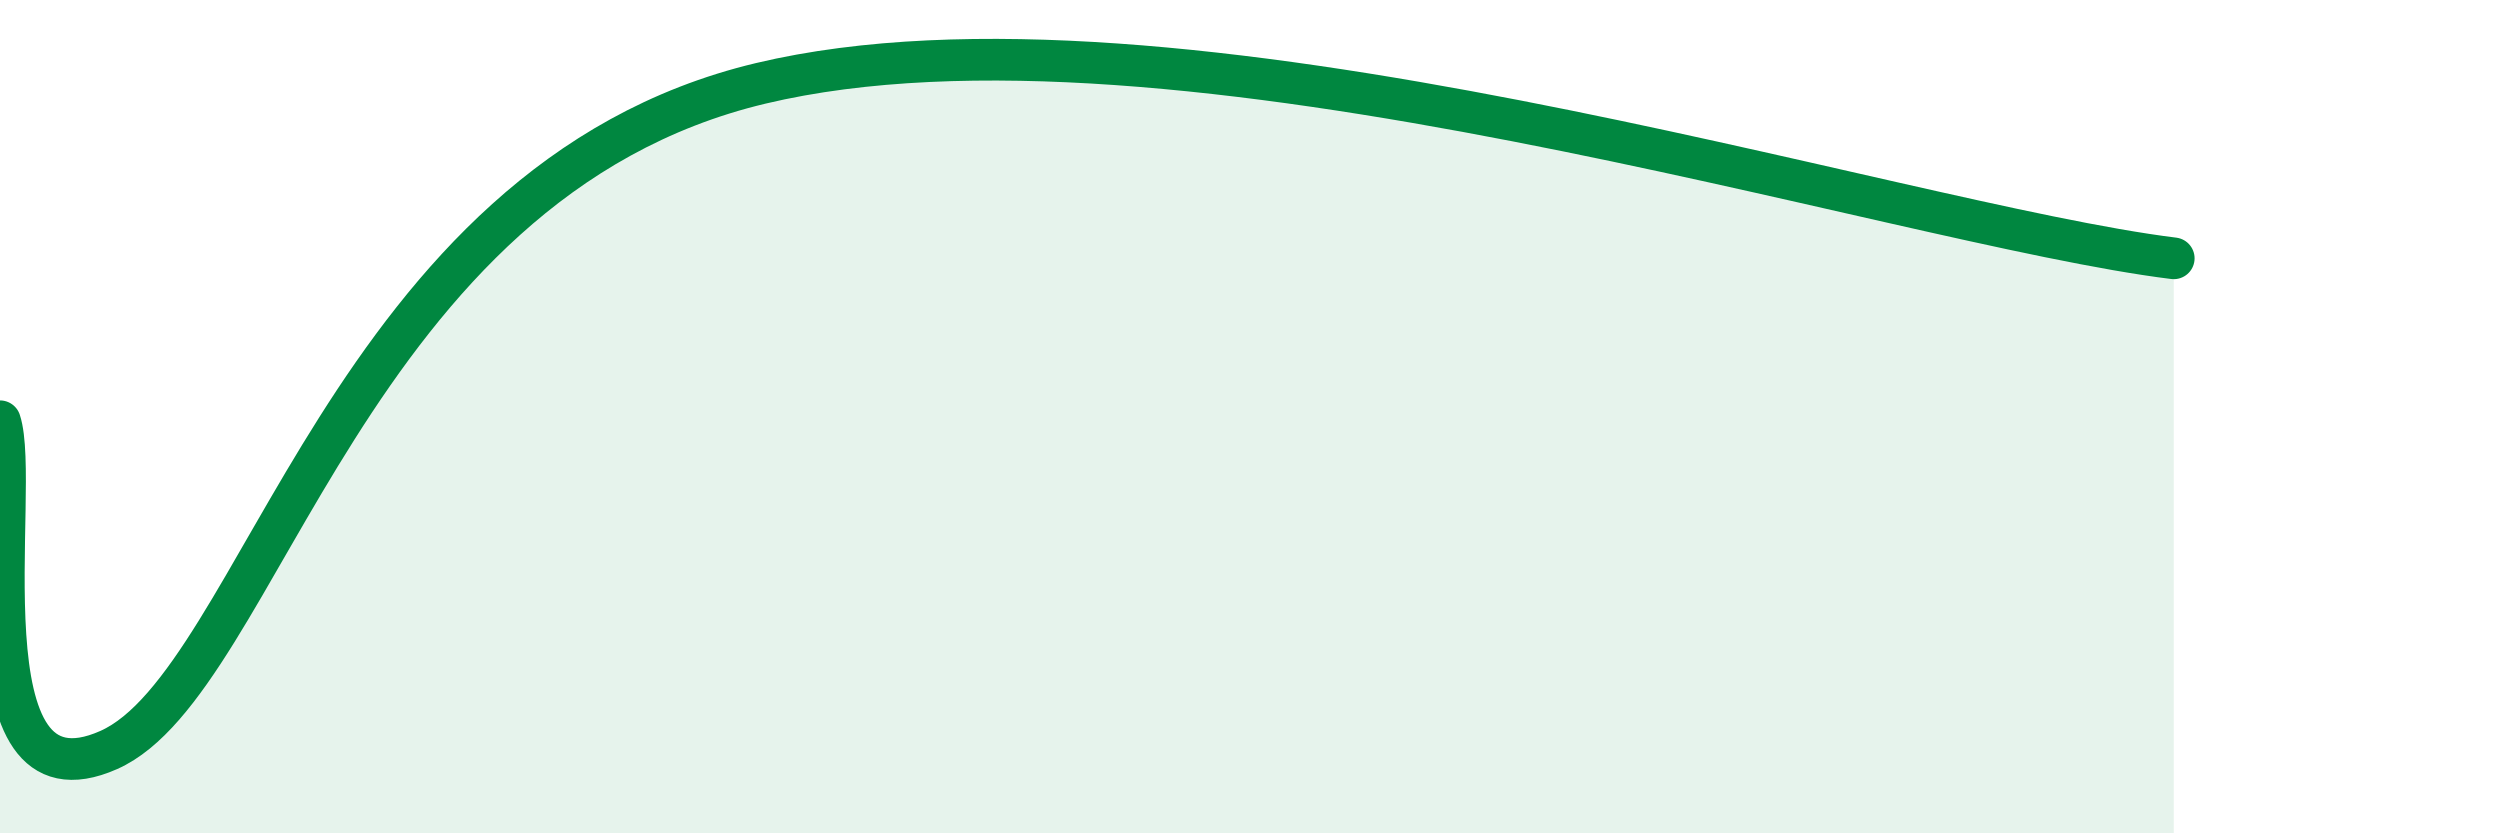 
    <svg width="60" height="20" viewBox="0 0 60 20" xmlns="http://www.w3.org/2000/svg">
      <path
        d="M 0,10.11 C 0.52,11.69 -1.04,19.62 2.61,18 C 6.26,16.38 8.35,4.36 18.26,2 C 28.17,-0.36 45.39,5.36 52.17,6.2L52.17 20L0 20Z"
        fill="#008740"
        opacity="0.1"
        stroke-linecap="round"
        stroke-linejoin="round"
      />
      <path
        d="M 0,10.11 C 0.52,11.69 -1.04,19.62 2.61,18 C 6.26,16.38 8.35,4.36 18.26,2 C 28.17,-0.36 45.39,5.36 52.17,6.2"
        stroke="#008740"
        stroke-width="1"
        fill="none"
        stroke-linecap="round"
        stroke-linejoin="round"
      />
    </svg>
  